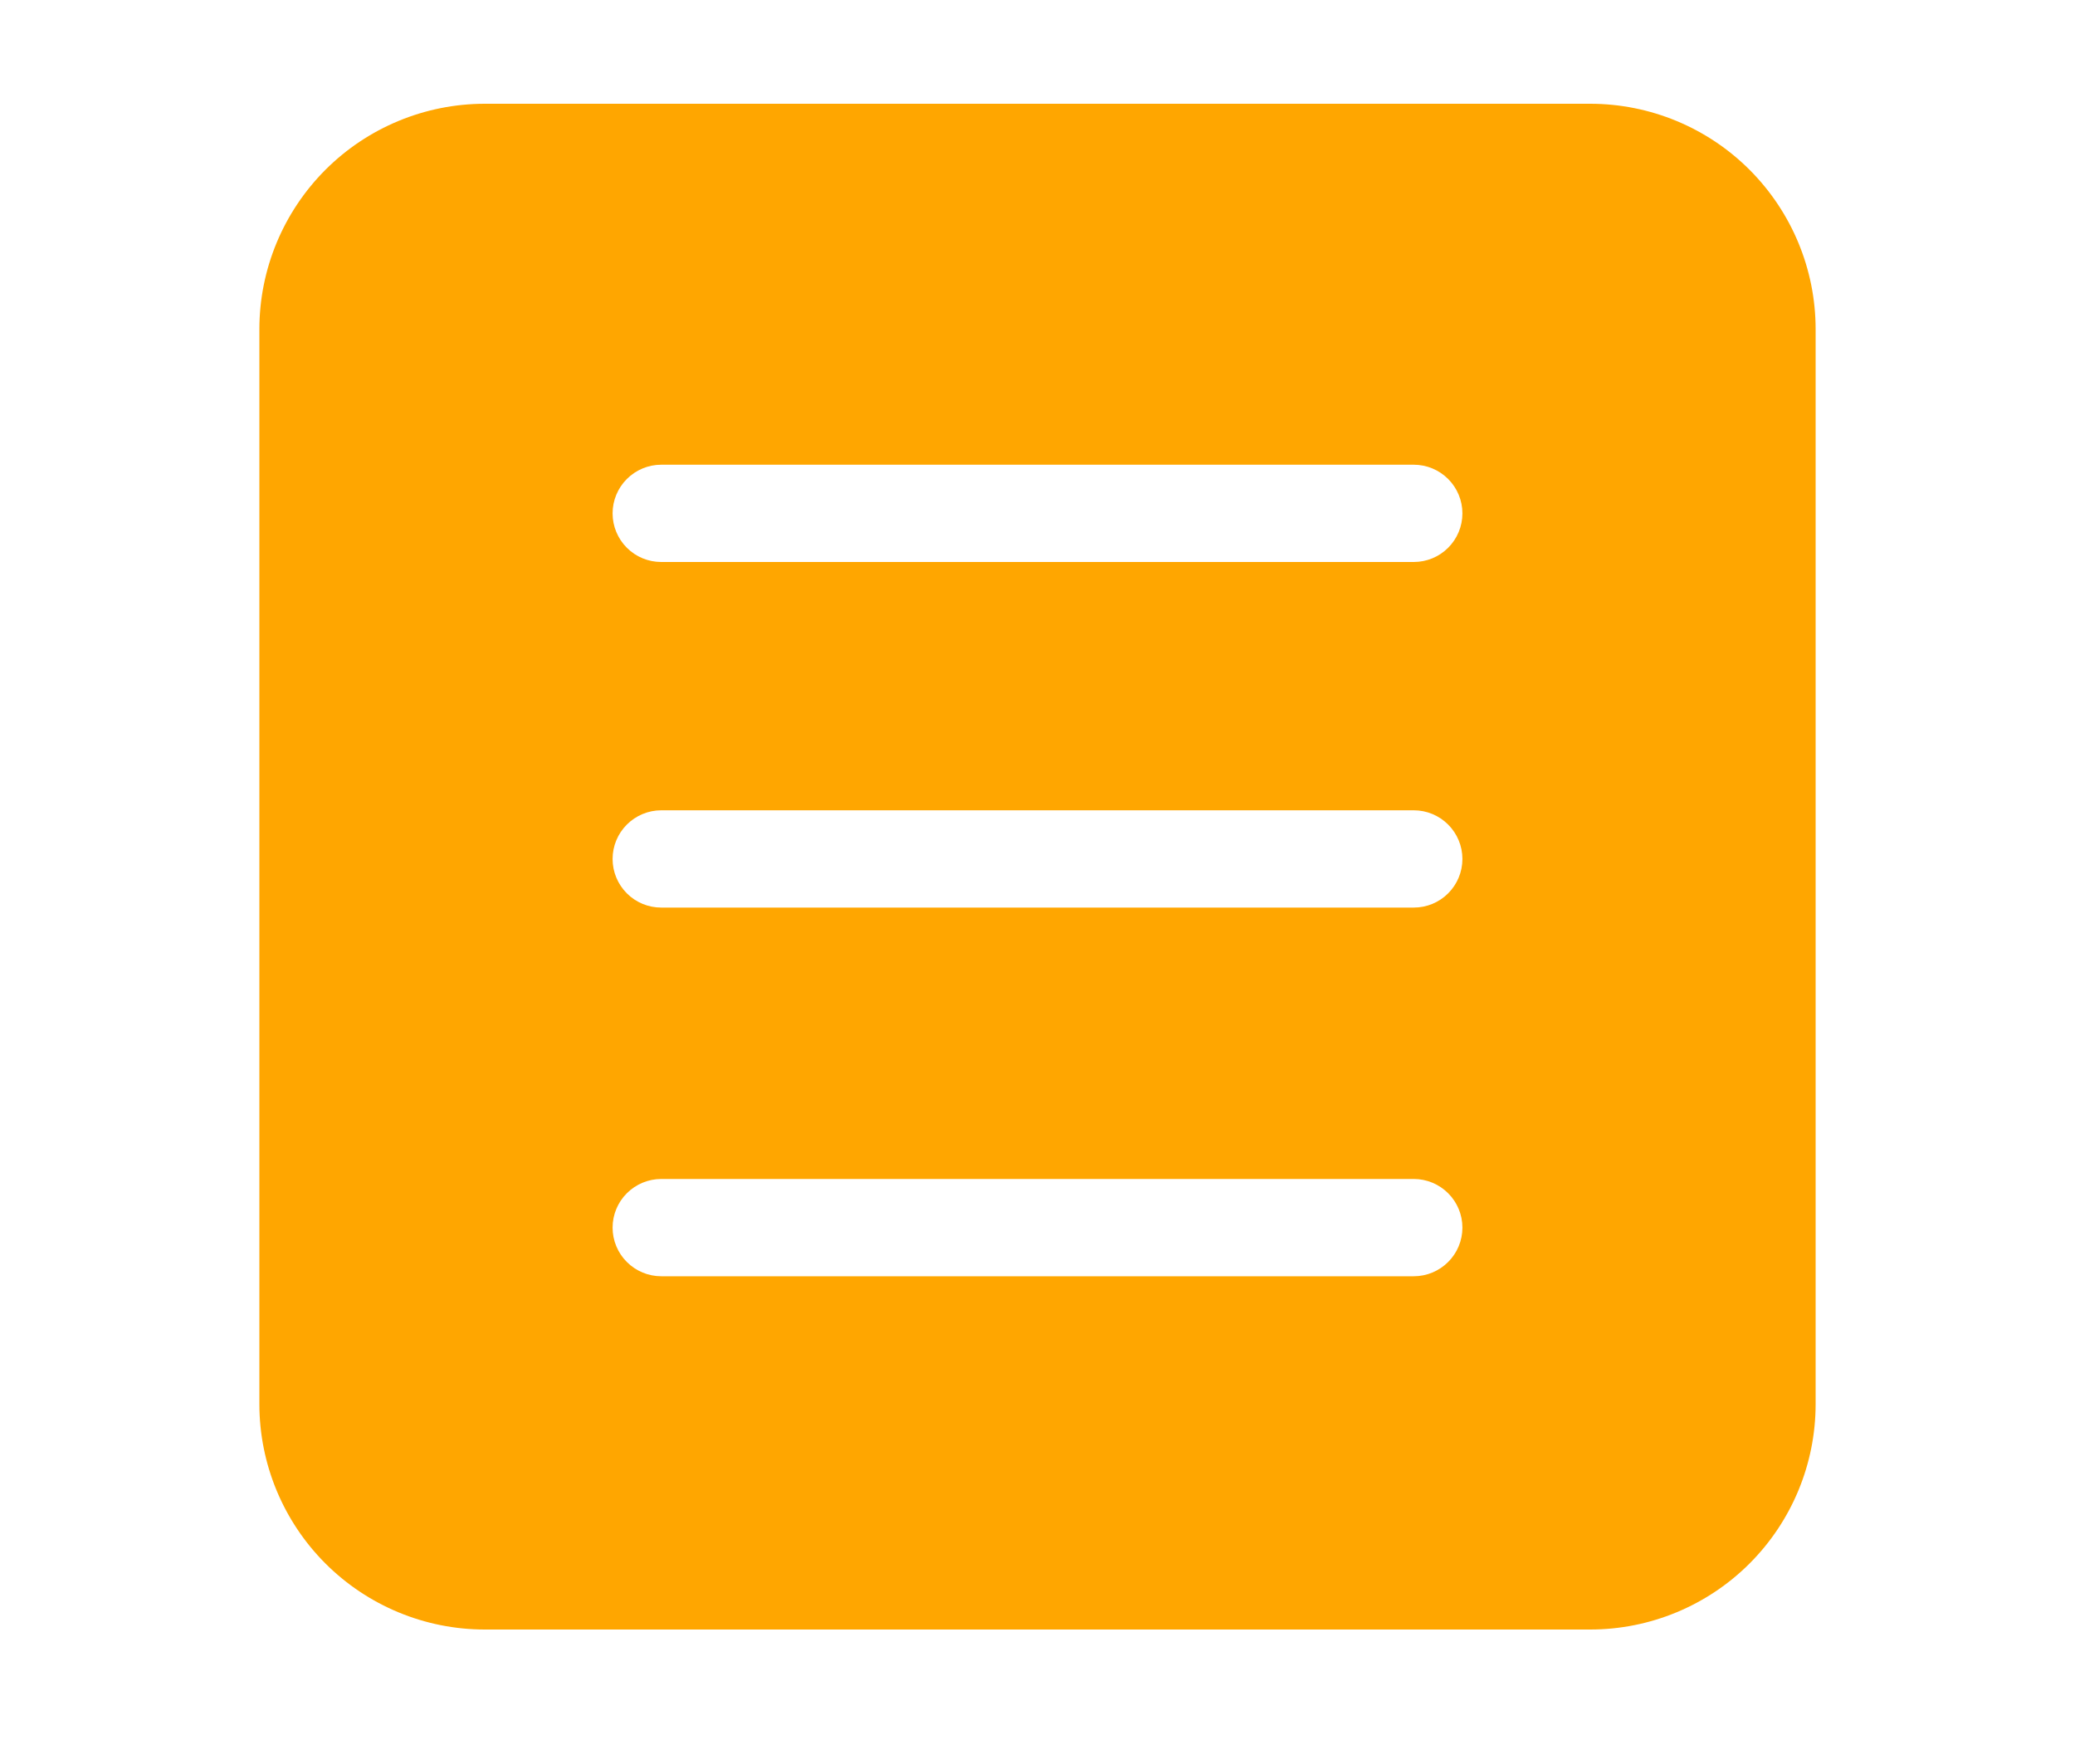 <svg width="40" height="34" viewBox="0 0 40 34" fill="none" xmlns="http://www.w3.org/2000/svg">
<path fill-rule="evenodd" clip-rule="evenodd" d="M30.658 2H9.342C8.191 2.001 7.087 2.459 6.273 3.273C5.459 4.088 5.001 5.191 5 6.342V27.066C5.001 28.217 5.459 29.321 6.273 30.135C7.087 30.949 8.191 31.407 9.342 31.408H30.658C31.809 31.407 32.913 30.949 33.727 30.135C34.541 29.321 34.999 28.217 35 27.066V6.342C34.999 5.191 34.541 4.088 33.727 3.273C32.913 2.459 31.809 2.001 30.658 2ZM28.191 9.895C28.191 10.144 28.092 10.382 27.916 10.558C27.74 10.734 27.502 10.832 27.253 10.832H12.747C12.498 10.832 12.26 10.734 12.084 10.558C11.908 10.382 11.809 10.144 11.809 9.895C11.809 9.646 11.908 9.408 12.084 9.232C12.26 9.056 12.498 8.957 12.747 8.957H27.253C27.502 8.957 27.74 9.056 27.916 9.232C28.092 9.408 28.191 9.646 28.191 9.895ZM28.191 16.556C28.191 16.805 28.092 17.043 27.916 17.219C27.74 17.395 27.502 17.493 27.253 17.493H12.747C12.498 17.493 12.26 17.395 12.084 17.219C11.908 17.043 11.809 16.805 11.809 16.556C11.809 16.307 11.908 16.069 12.084 15.893C12.26 15.717 12.498 15.618 12.747 15.618H27.253C27.502 15.618 27.74 15.717 27.916 15.893C28.092 16.069 28.191 16.307 28.191 16.556ZM28.191 23.662C28.191 23.91 28.092 24.149 27.916 24.324C27.74 24.5 27.502 24.599 27.253 24.599H12.747C12.498 24.599 12.26 24.5 12.084 24.324C11.908 24.149 11.809 23.91 11.809 23.662C11.809 23.413 11.908 23.174 12.084 22.999C12.26 22.823 12.498 22.724 12.747 22.724H27.253C27.502 22.724 27.74 22.823 27.916 22.999C28.092 23.174 28.191 23.413 28.191 23.662Z" fill="#FFA600"/>
</svg>
